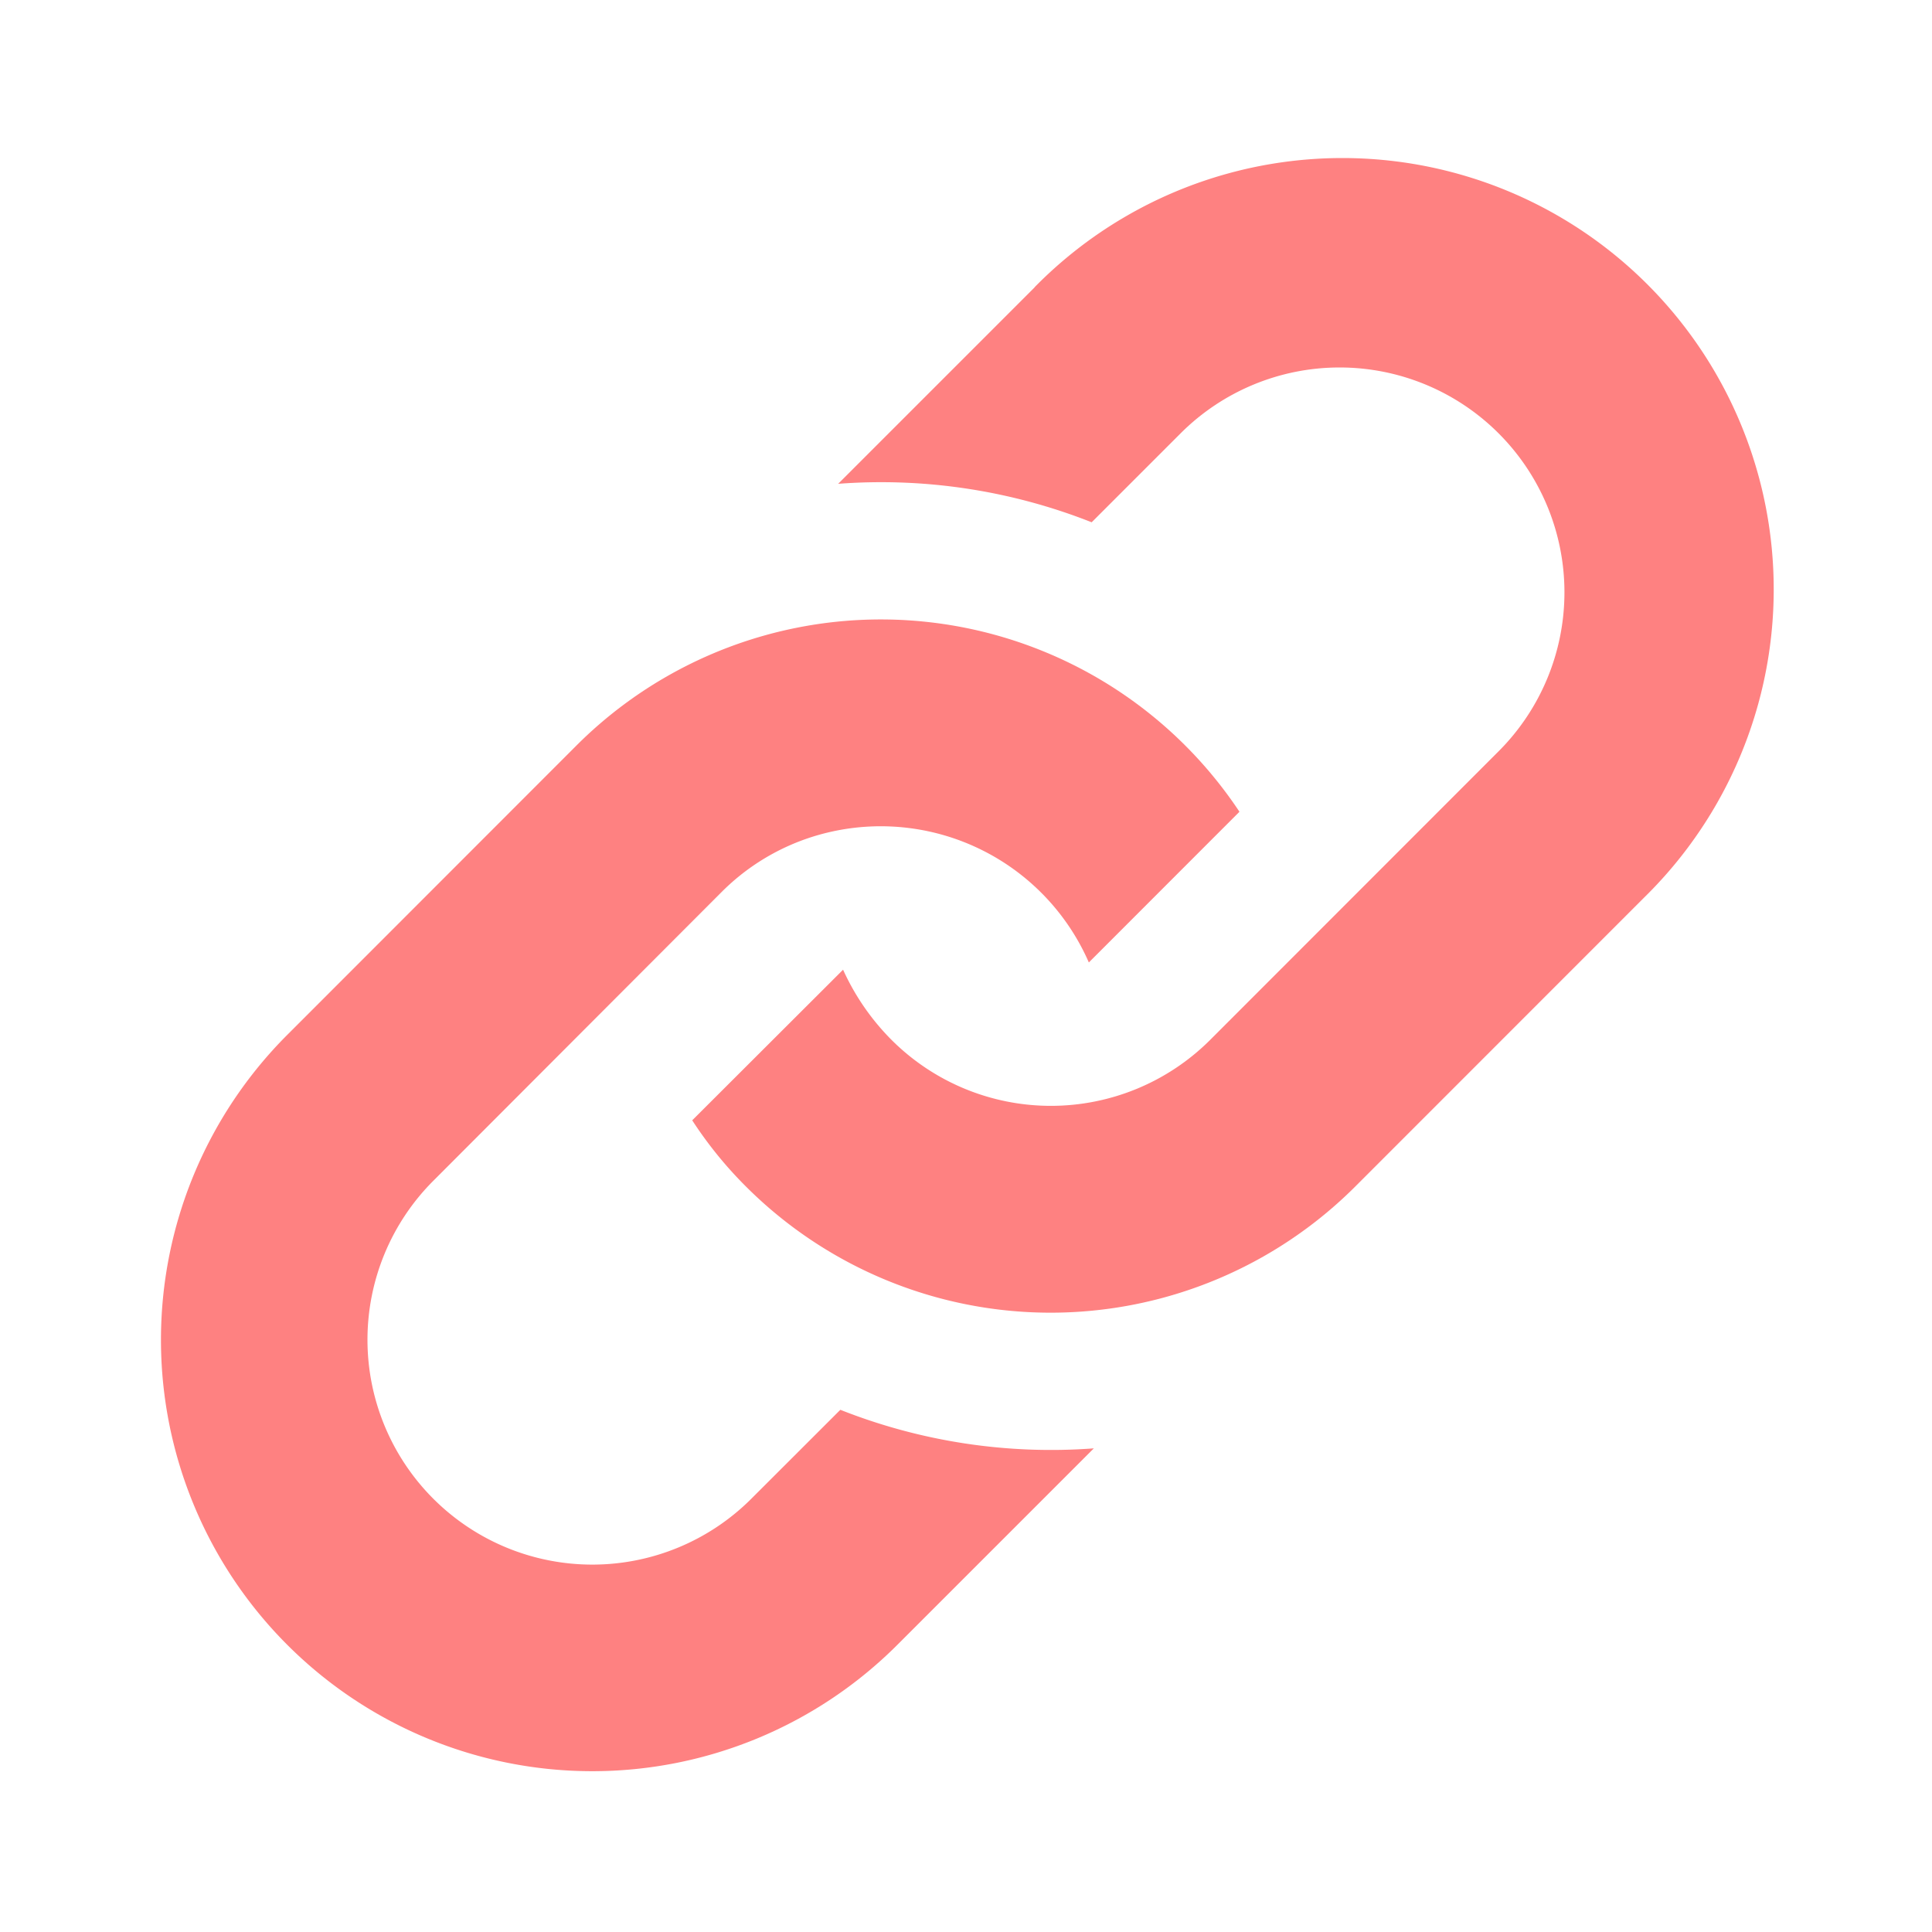 <svg xmlns="http://www.w3.org/2000/svg" width="24" height="24" viewBox="0 0 24 24">
  <g id="icon__link" transform="translate(-84 -588)">
    <rect id="長方形_46" data-name="長方形 46" width="24" height="24" transform="translate(84 588)" fill="none"/>
    <path id="iconmonstr-link-1" d="M5.157,7.266a5.348,5.348,0,0,1,8.241.818L11.527,9.956a2.821,2.821,0,0,0-3.2-1.624,2.775,2.775,0,0,0-1.361.748L3.384,12.668a2.793,2.793,0,0,0,3.95,3.95L8.44,15.513a7.111,7.111,0,0,0,3.149.479L9.148,18.433A5.358,5.358,0,0,1,1.57,10.855L5.157,7.266Zm5.7-5.7L8.413,4.01a7.112,7.112,0,0,1,3.149.478l1.105-1.105a2.793,2.793,0,1,1,3.95,3.95L13.03,10.922a2.8,2.8,0,0,1-3.95,0,2.973,2.973,0,0,1-.606-.876L6.6,11.917a5.032,5.032,0,0,0,.663.818,5.353,5.353,0,0,0,7.578,0l3.587-3.588a5.358,5.358,0,1,0-7.576-7.578Z" transform="translate(85.999 590)" fill="#fe8181"/>
  </g>
</svg>
